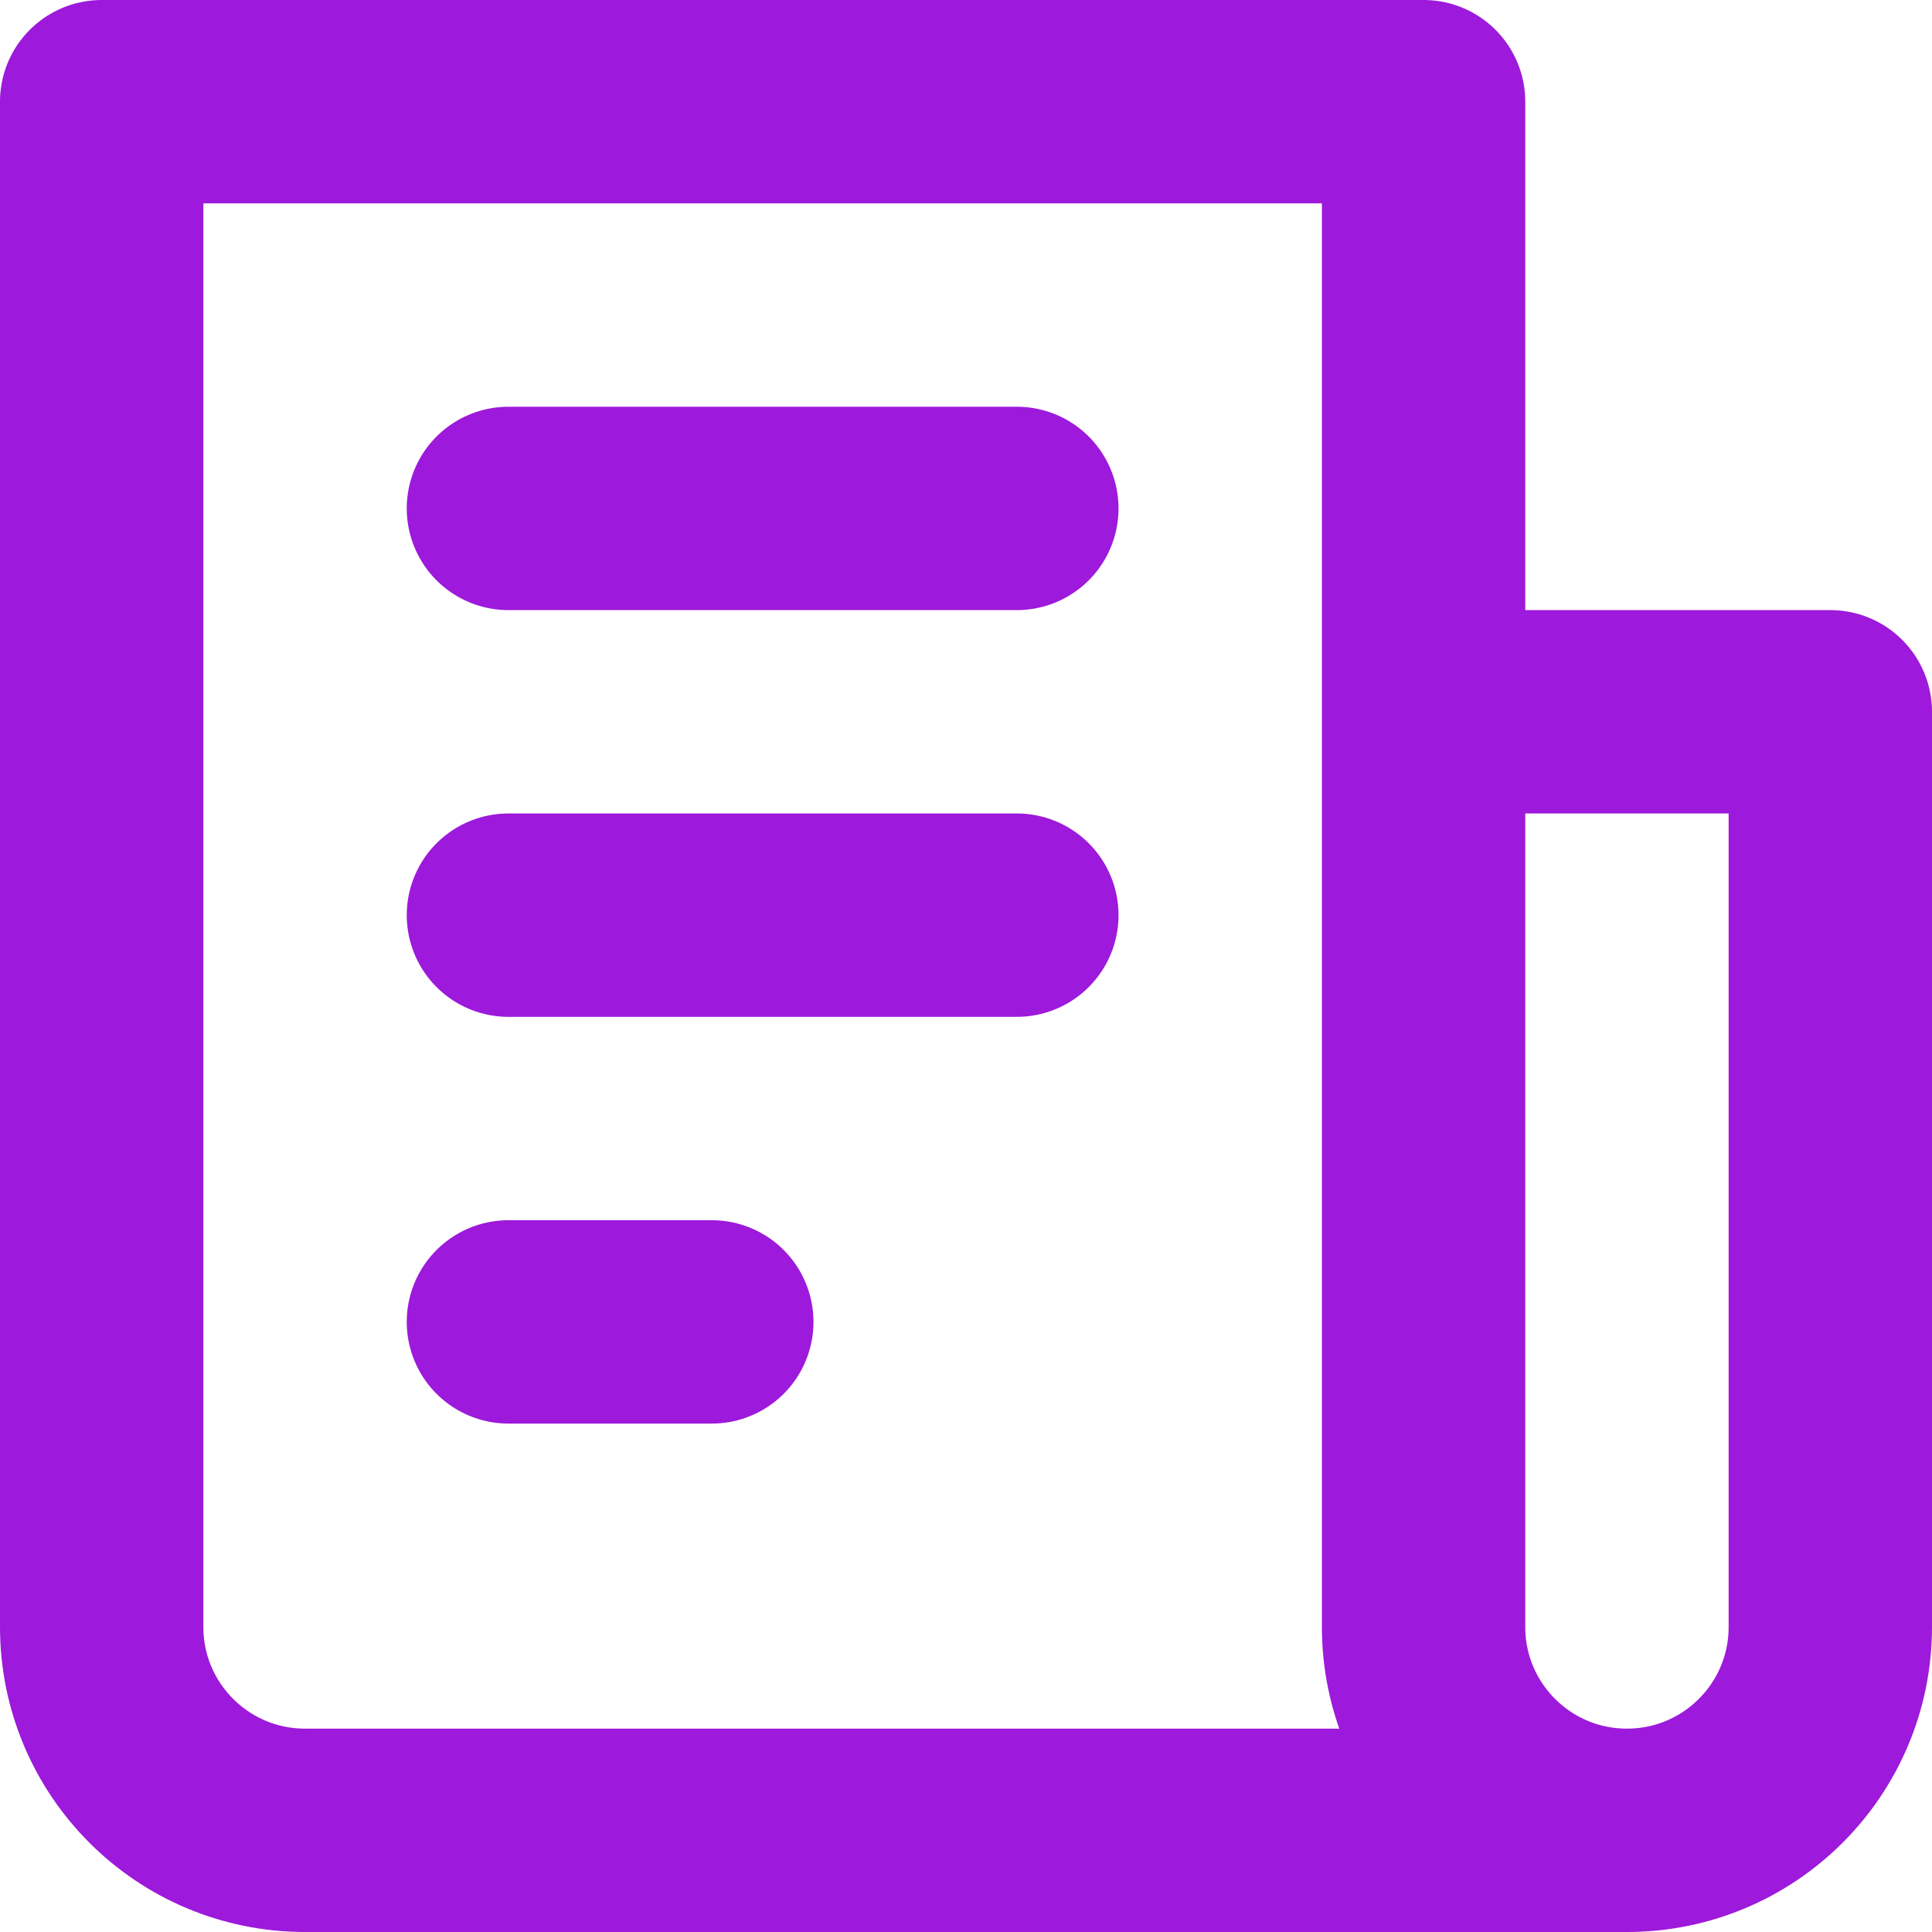 <svg xmlns="http://www.w3.org/2000/svg" width="19" height="19" viewBox="0 0 19 19" fill="none"><path d="M16 18H3C1.895 18 1 17.105 1 16V1H14V7M16 18C17.105 18 18 17.105 18 16V7H14M16 18C14.895 18 14 17.105 14 16V7M5 5H10M5 9H10M5 13H7" stroke="#9D19DB" stroke-width="2" stroke-linecap="round" stroke-linejoin="round"></path></svg>